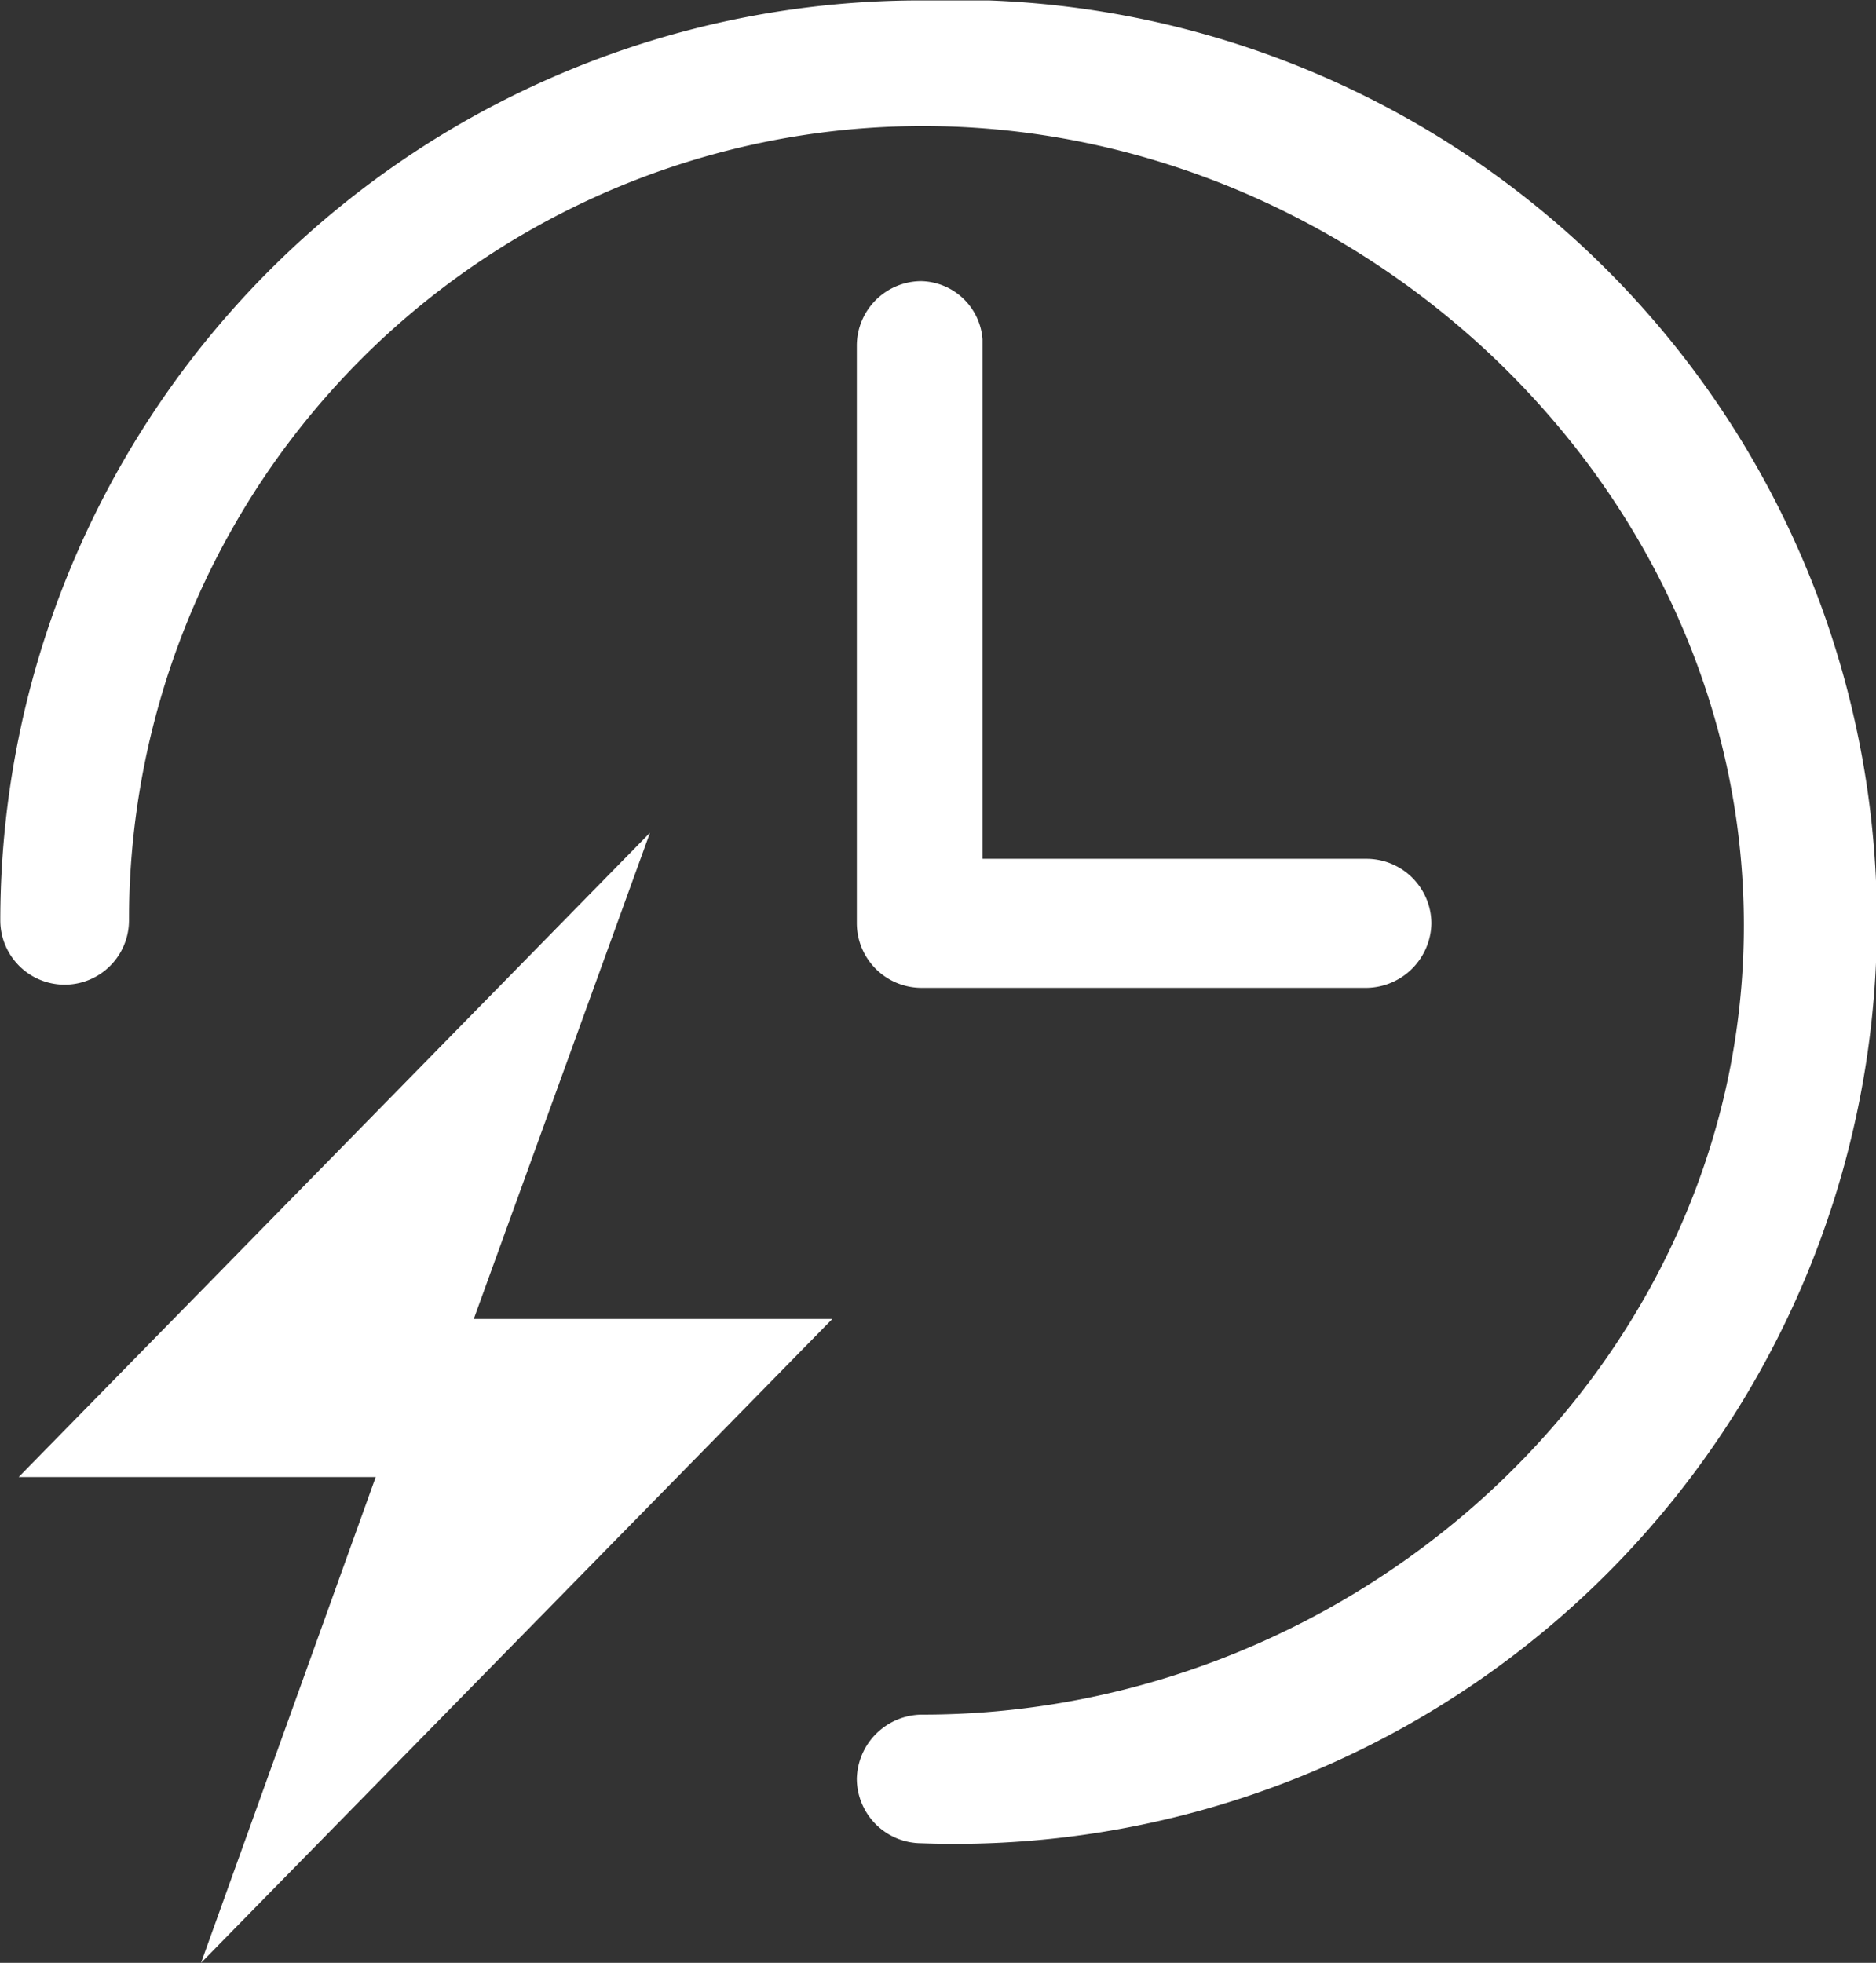 <svg xmlns="http://www.w3.org/2000/svg" width="43.906" height="45.94" viewBox="0 0 43.906 45.94">
  <rect x="0" y="0" width="43.906" height="45.94" fill="#333333" stroke="none"/>
  <defs>
    <style>
      .cls-1 {
        fill: #fff;
        fill-rule: evenodd;
      }
    </style>
  </defs>
  <path id="形状_680" data-name="形状 680" class="cls-1" d="M629.149,1644.04a21.539,21.539,0,0,0-21.517,21.53,1.506,1.506,0,1,0,3.012,0,18.59,18.59,0,0,1,18.576-18.59c10.257,0,19.218,8.45,19.218,18.71s-8.961,18.47-19.218,18.47h-0.036a1.538,1.538,0,0,0-1.506,1.5,1.516,1.516,0,0,0,1.506,1.51,21.579,21.579,0,0,0,1.578-43.13h-1.613Zm-6.312,19.48-14.775,15.08h8.356l-4.088,11.37,14.775-15.07h-8.392Zm6.347-12.91a1.513,1.513,0,0,0-1.506,1.5v13.53a1.516,1.516,0,0,0,1.506,1.51H639.62a1.539,1.539,0,0,0,1.506-1.51,1.521,1.521,0,0,0-1.506-1.51h-9v-12.16A1.472,1.472,0,0,0,629.184,1650.61Z" transform="translate(-607.625 -1644.03)"/>
</svg>
